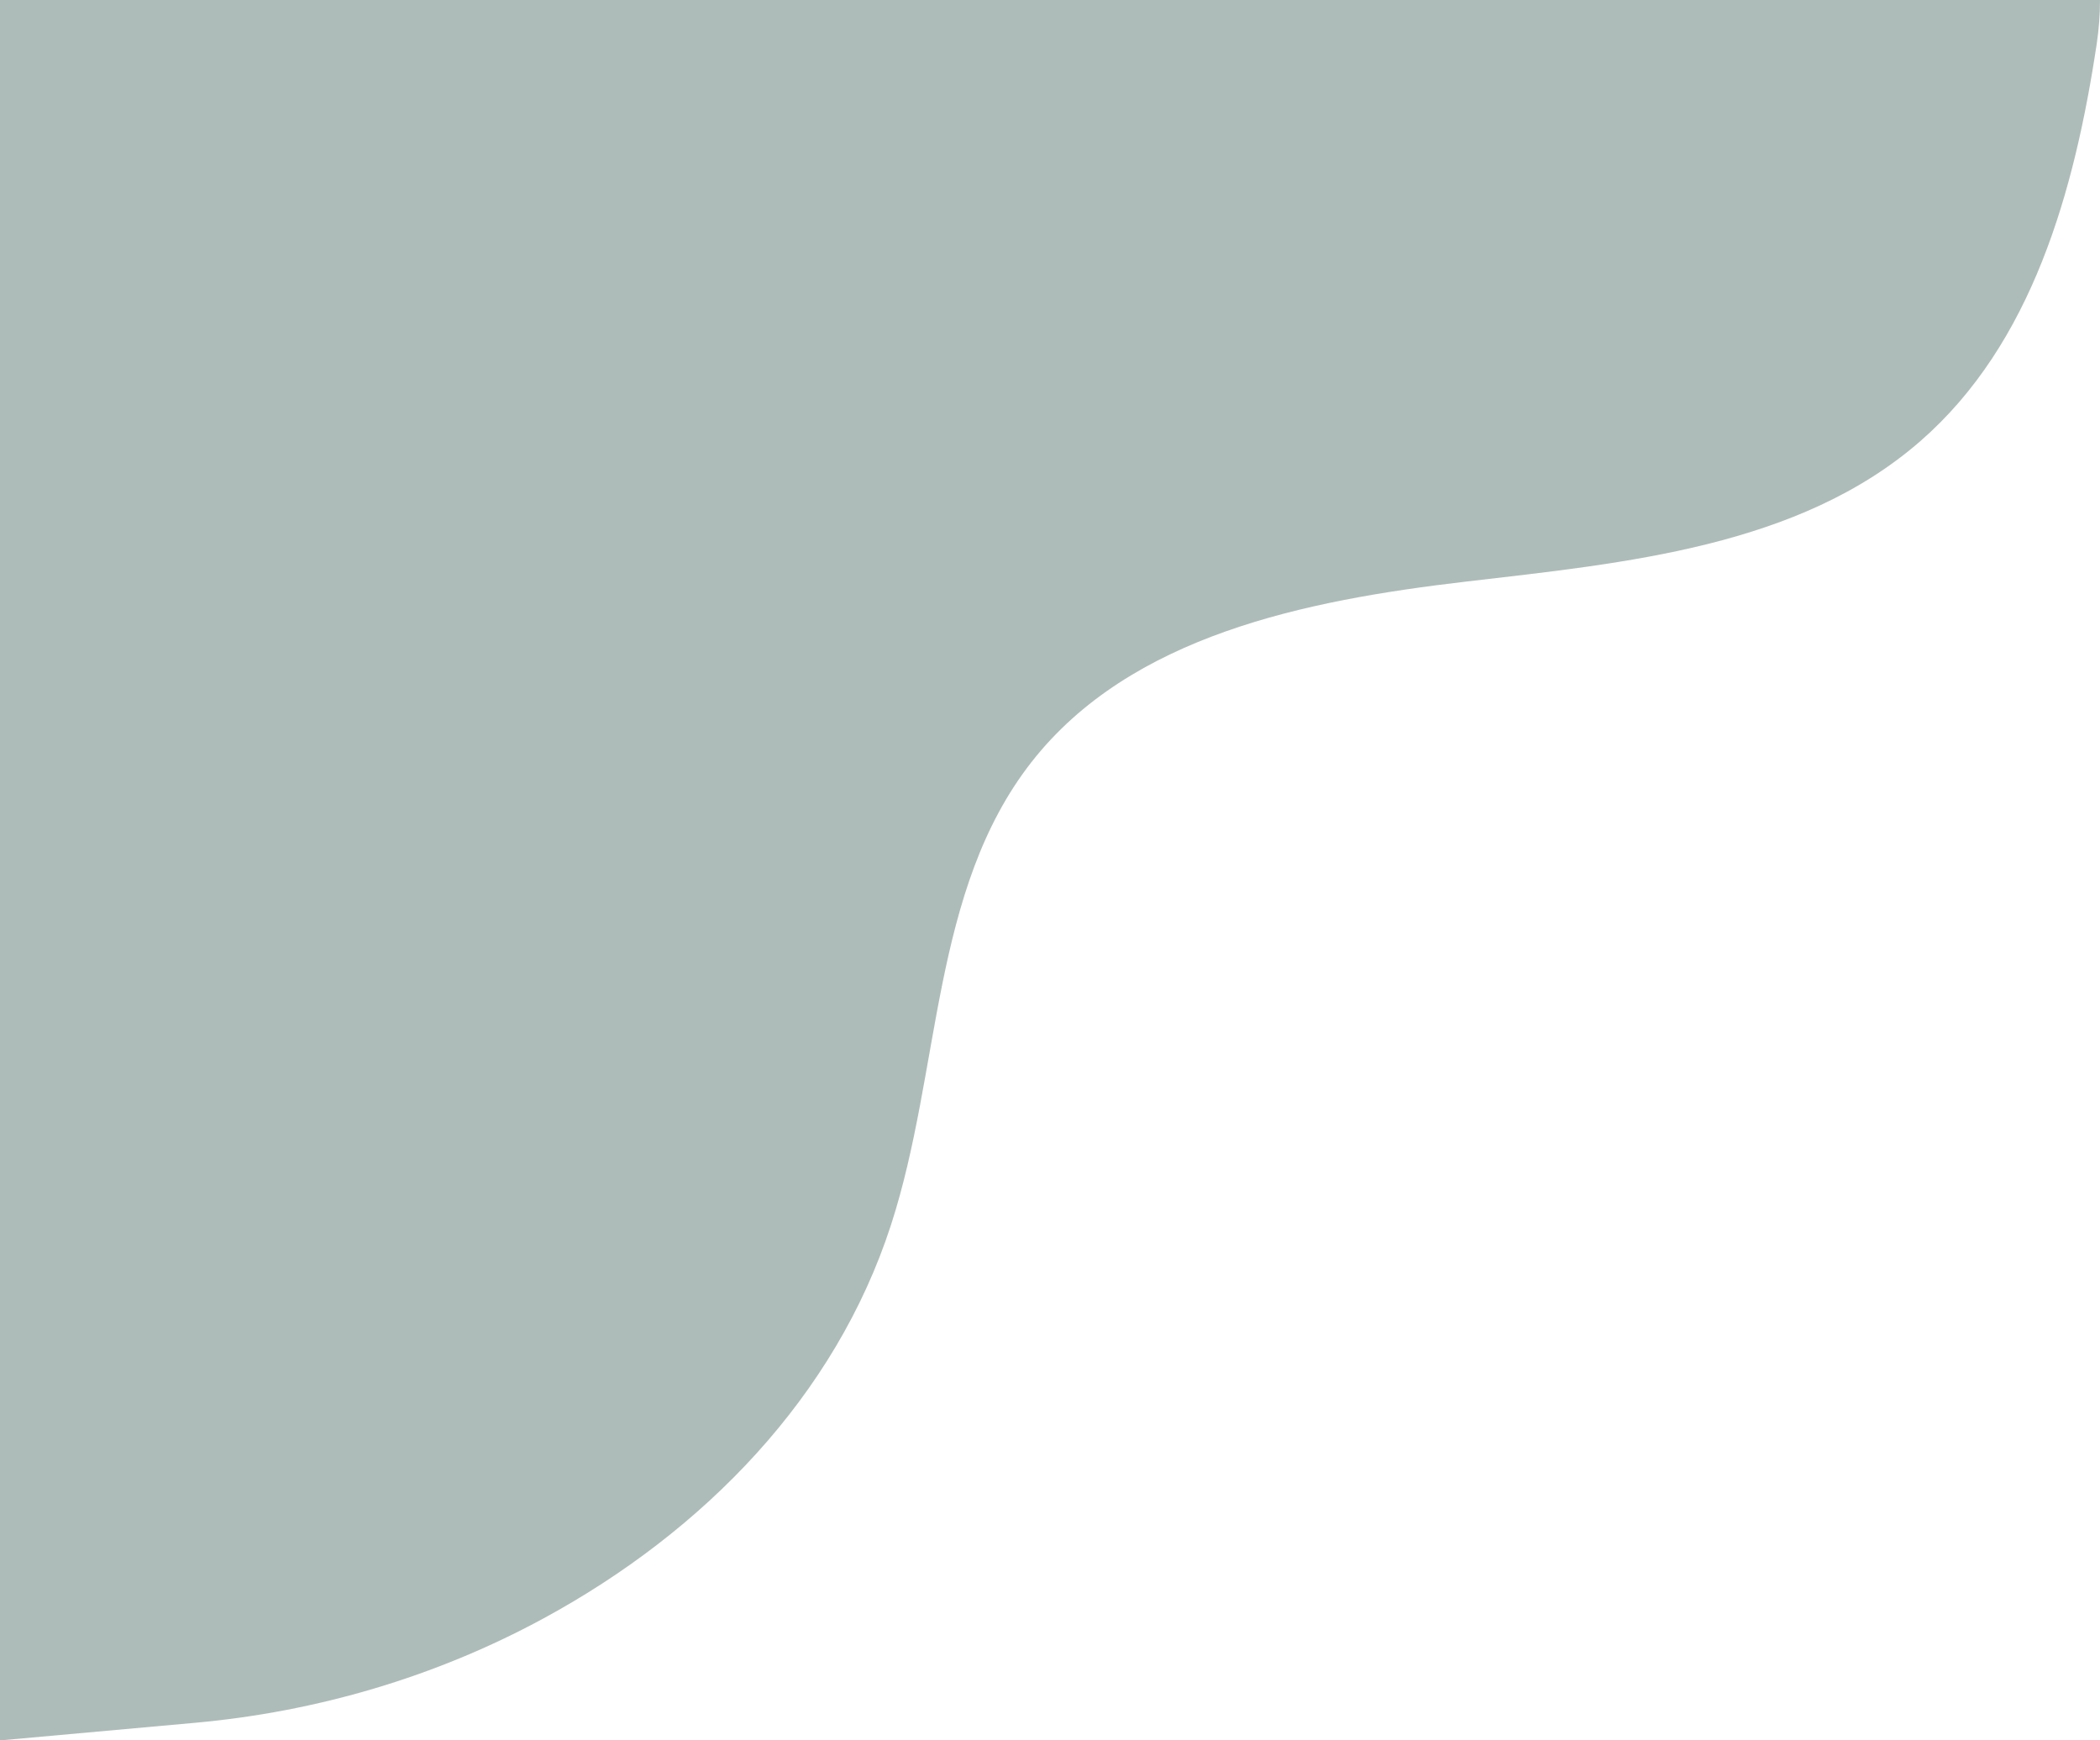 <svg xmlns="http://www.w3.org/2000/svg" id="Layer_1" style="max-height: 500px" viewBox="-26.96 -45.11 372.22 308.42"><path style="fill:#aebcb9; stroke-width:0px;" d="M345.26-45.11c0,2.62-.2,5.24-.59,7.83-3.93,26.08-11.45,53.08-31.25,70.34-21.51,18.75-52.17,21.58-80.57,24.9-28.39,3.32-59.42,9.54-76.99,31.99-17.78,22.72-16,54.57-24.88,81.97-9.86,30.44-33.17,54.35-61.64,69.79-19.07,10.34-40.12,16.53-61.75,18.48l-34.55,3.12V-45.11h372.21Z"></path></svg>